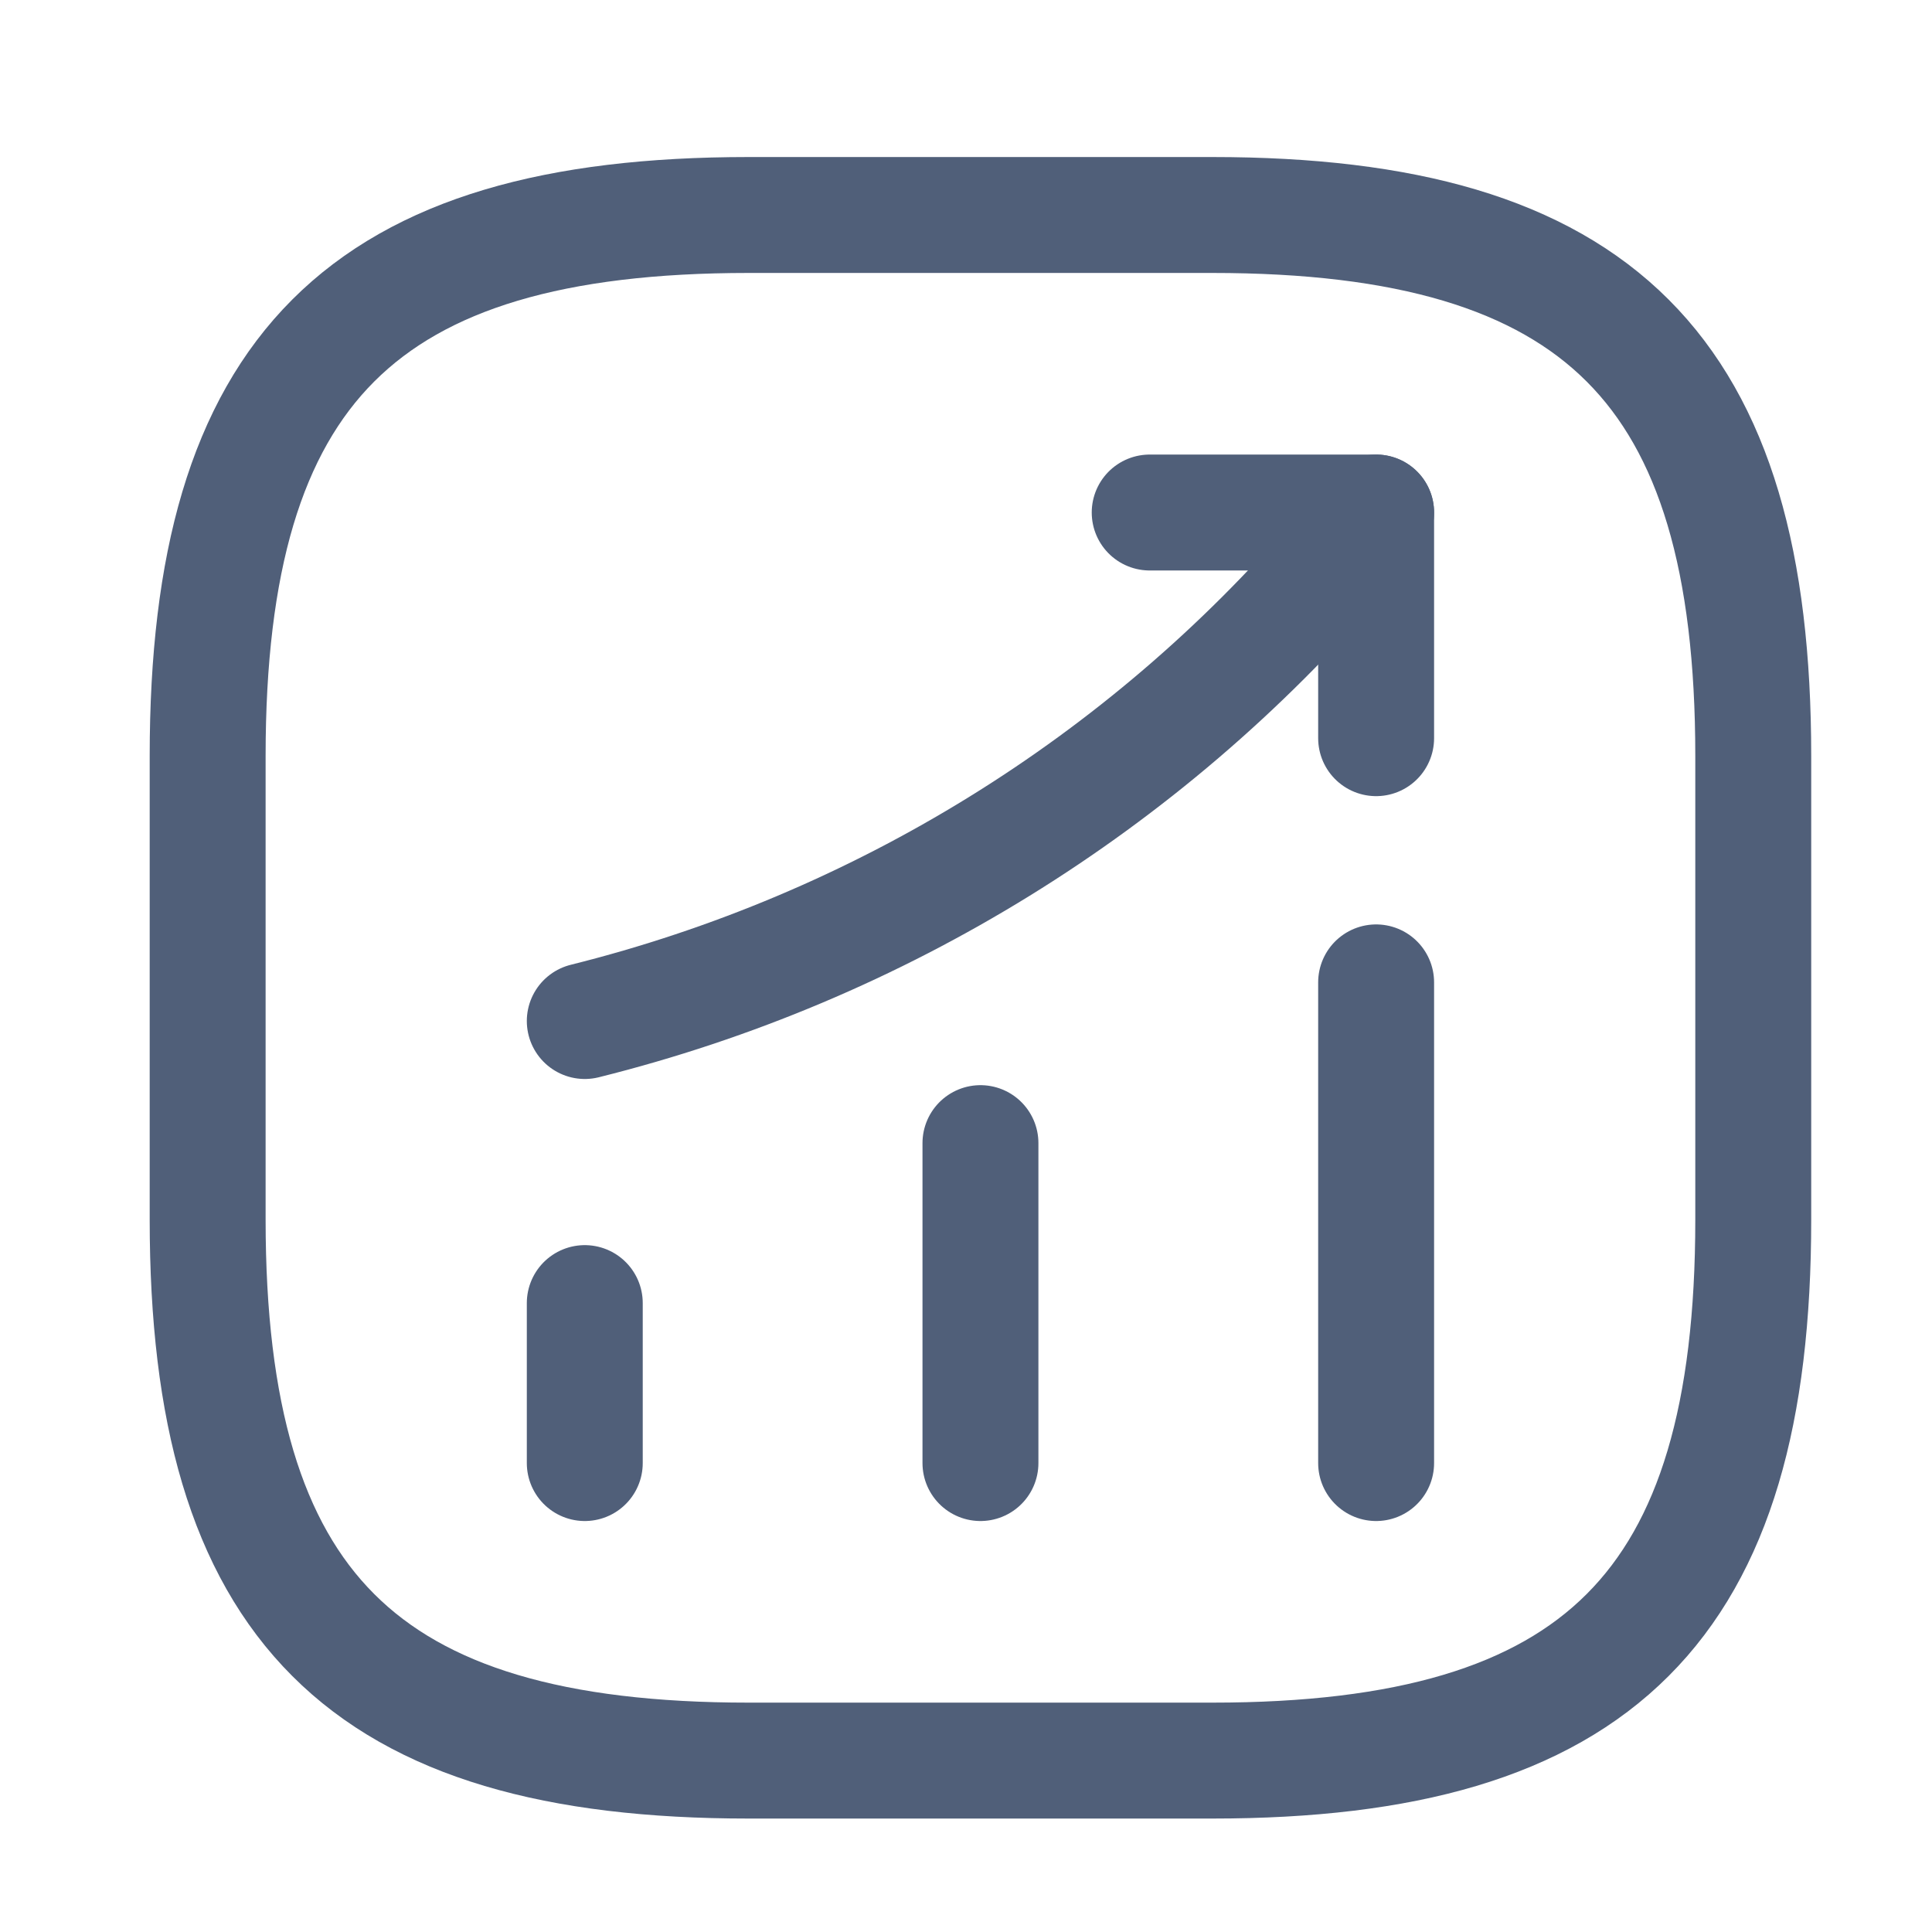 <svg width="25" height="25" viewBox="0 0 25 25" fill="none" xmlns="http://www.w3.org/2000/svg">
<path d="M7.567 18.932V16.862" stroke="#505F79" stroke-width="1.5" stroke-linecap="round"/>
<path d="M12.687 18.932V14.792" stroke="#505F79" stroke-width="1.5" stroke-linecap="round"/>
<path d="M17.807 18.932V12.712" stroke="#505F79" stroke-width="1.5" stroke-linecap="round"/>
<path d="M17.807 6.632L17.347 7.172C14.797 10.152 11.377 12.262 7.567 13.212" stroke="#505F79" stroke-width="1.5" stroke-linecap="round"/>
<path d="M14.877 6.632H17.807V9.552" stroke="#505F79" stroke-width="1.5" stroke-linecap="round" stroke-linejoin="round"/>
<path d="M9.687 22.782H15.687C20.687 22.782 22.687 20.782 22.687 15.782V9.782C22.687 4.782 20.687 2.782 15.687 2.782H9.687C4.687 2.782 2.687 4.782 2.687 9.782V15.782C2.687 20.782 4.687 22.782 9.687 22.782Z" stroke="#505F79" stroke-width="1.5" stroke-linecap="round" stroke-linejoin="round"/>
</svg>
